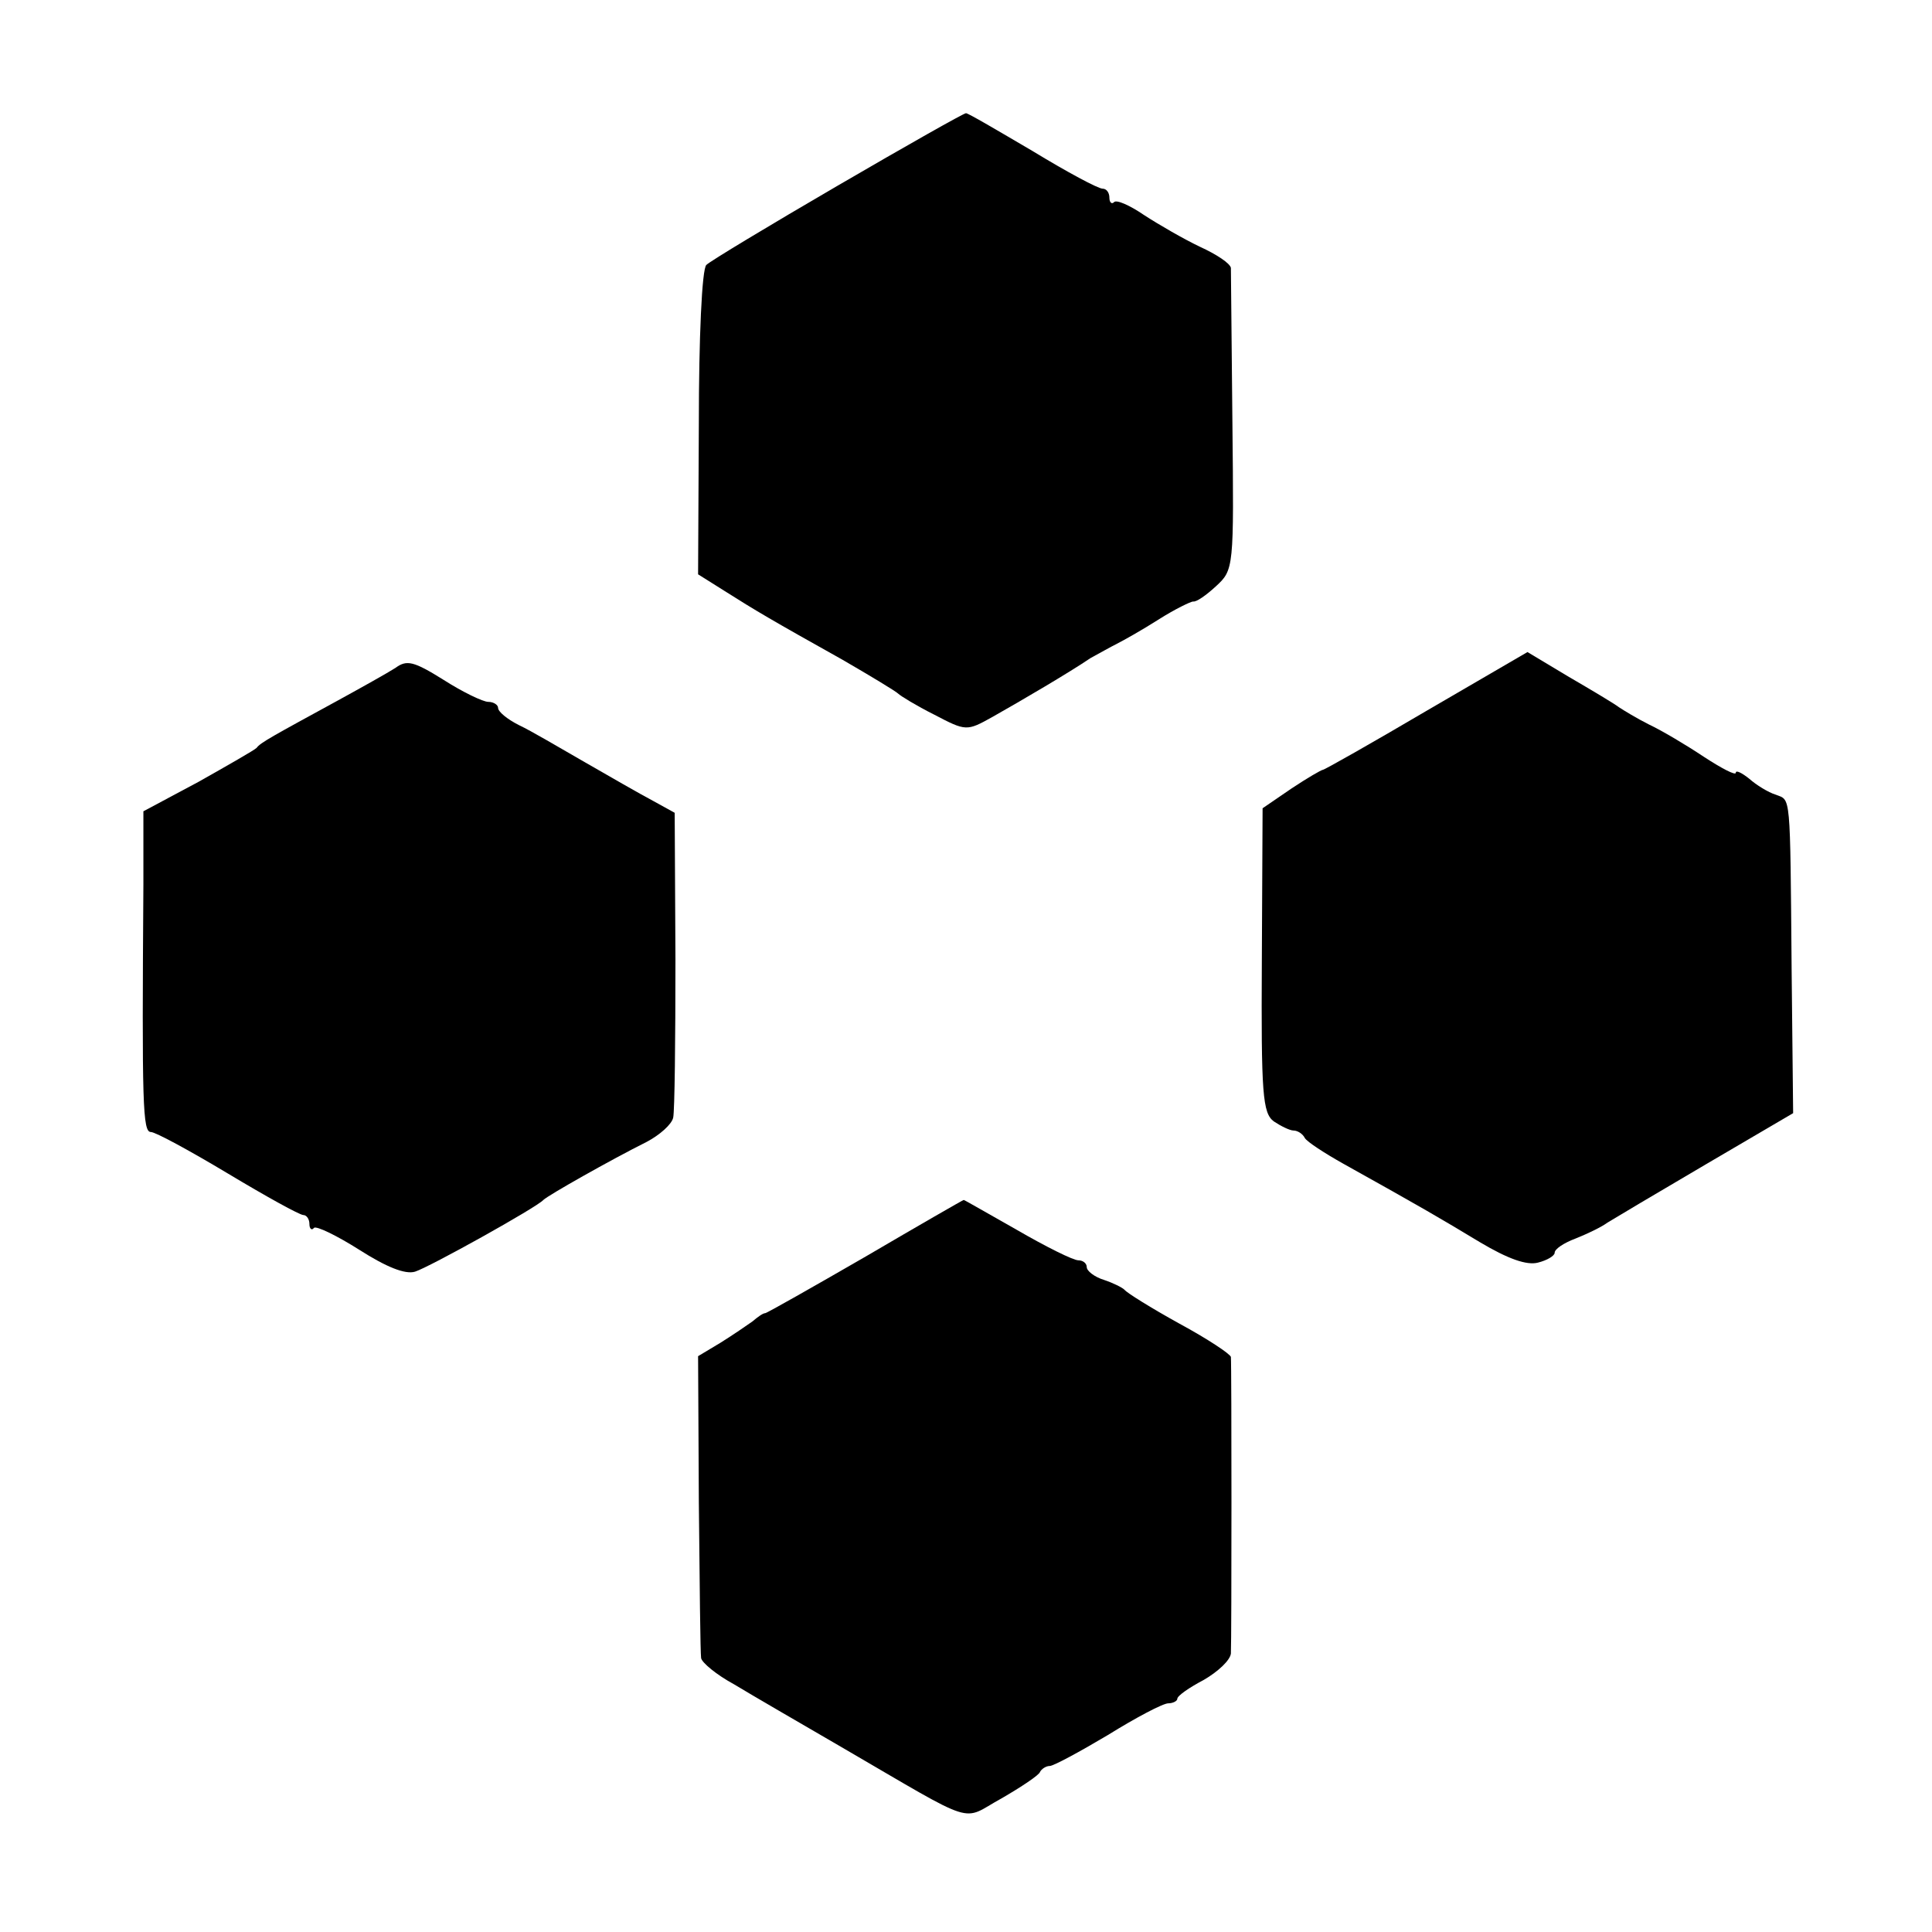 <?xml version="1.0" standalone="no"?>
<!DOCTYPE svg PUBLIC "-//W3C//DTD SVG 20010904//EN"
 "http://www.w3.org/TR/2001/REC-SVG-20010904/DTD/svg10.dtd">
<svg version="1.0" xmlns="http://www.w3.org/2000/svg"
 width="256pt" height="256pt" viewBox="0 0 256 256"
 preserveAspectRatio="xMidYMid meet">
<g transform="translate(0,256) scale(0.1,-0.1)"
fill="#000000" stroke="none">
<path d="M1110 2314 c-91 -53 -169 -100 -174 -105 -6 -5 -10 -98 -10 -210 l-1
-200 35 -22 c41 -26 63 -39 156 -91 38 -22 71 -42 74 -45 3 -3 24 -16 48 -28
42 -22 43 -22 77 -3 39 22 102 59 130 78 11 6 27 15 35 19 8 4 33 18 55 32 22
14 43 24 46 24 4 -1 17 8 30 20 24 22 24 24 22 217 -1 107 -2 200 -2 205 -1 6
-19 18 -41 28 -21 10 -54 29 -74 42 -19 13 -37 21 -40 17 -3 -3 -6 0 -6 6 0 7
-4 12 -9 12 -6 0 -47 22 -93 50 -46 27 -85 50 -88 50 -3 0 -79 -43 -170 -96z"/>
<path d="M1890 1618 c-73 -43 -135 -78 -137 -78 -2 0 -21 -11 -42 -25 l-38
-26 -1 -202 c-1 -177 1 -202 16 -213 9 -6 21 -12 26 -12 5 0 12 -4 15 -10 3
-5 26 -20 51 -34 104 -58 128 -72 181 -104 37 -22 62 -31 77 -27 12 3 22 9 22
13 0 5 12 13 28 19 15 6 34 15 42 21 8 5 67 40 130 77 l116 68 -2 190 c-2 238
-1 224 -21 232 -10 3 -26 13 -35 21 -10 8 -18 12 -18 8 0 -4 -19 6 -42 21 -24
16 -56 35 -73 43 -16 8 -34 19 -40 23 -5 4 -35 22 -66 40 l-55 33 -134 -78z"/>
<path d="M524 1675 c-11 -7 -45 -26 -76 -43 -86 -47 -103 -56 -108 -63 -3 -3
-38 -23 -77 -45 l-73 -39 0 -97 c-2 -293 -1 -328 10 -328 6 0 52 -25 102 -55
50 -30 95 -55 100 -55 4 0 8 -5 8 -12 0 -6 3 -9 6 -5 3 3 30 -10 60 -29 36
-23 61 -33 74 -29 19 6 161 85 170 95 6 6 89 53 137 77 17 9 33 23 35 32 2 9
3 103 3 210 l-1 194 -29 16 c-17 9 -57 32 -90 51 -33 19 -72 42 -87 49 -16 8
-28 18 -28 23 0 4 -6 8 -13 8 -7 0 -34 13 -59 29 -40 25 -49 27 -64 16z"/>
<path d="M1147 895 c-71 -41 -131 -75 -133 -75 -3 0 -10 -5 -17 -11 -7 -5 -26
-18 -42 -28 l-30 -18 1 -194 c1 -107 2 -199 3 -206 1 -6 20 -22 44 -35 23 -14
87 -51 142 -83 184 -107 157 -98 212 -68 26 15 50 31 51 35 2 4 8 8 13 8 5 0
40 19 77 41 37 23 73 42 80 42 6 0 12 3 12 6 0 4 16 15 35 25 19 11 35 26 36
35 1 20 1 383 0 393 -1 4 -31 24 -68 44 -38 21 -70 41 -73 45 -3 3 -15 9 -27
13 -13 4 -23 12 -23 17 0 5 -5 9 -11 9 -7 0 -43 18 -81 40 -39 22 -70 40 -71
40 -1 0 -60 -34 -130 -75z"/>
</g>
</svg>
